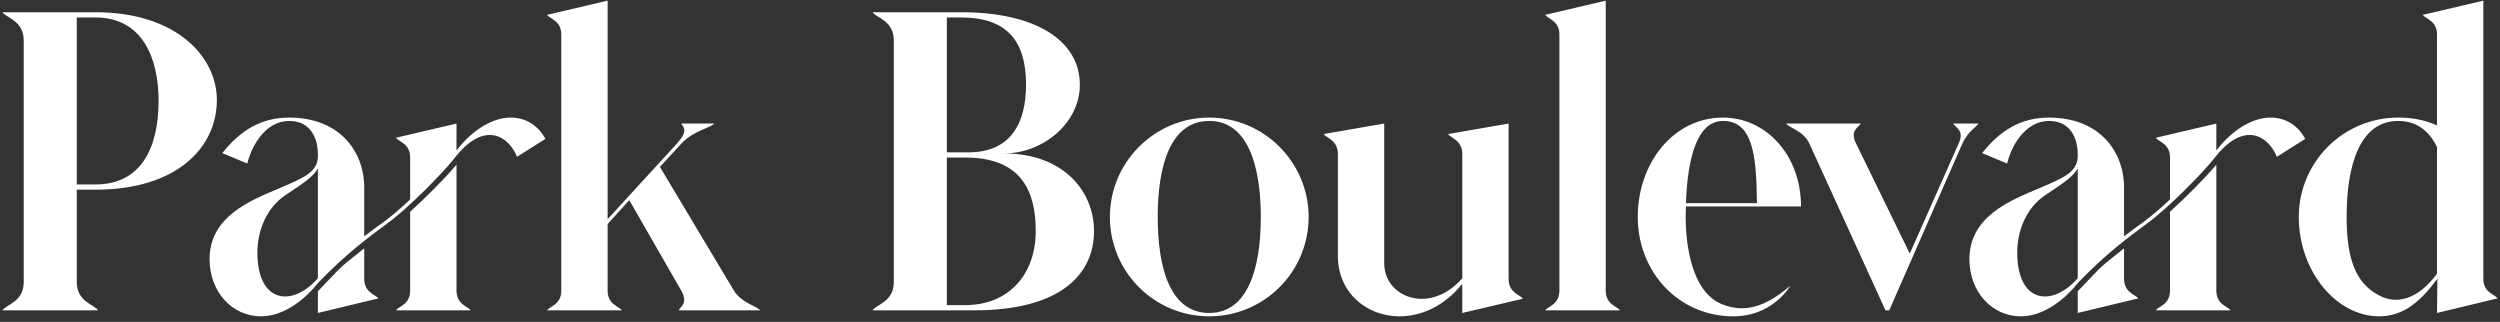 <?xml version="1.0" encoding="UTF-8"?> <svg xmlns="http://www.w3.org/2000/svg" width="435" height="56" viewBox="0 0 435 56" fill="none"><rect x="0" y="0" width="435" height="56" fill="#333333" stroke="none"/> <path d="M16.609 32.095C24.604 32.095 27.594 25.66 27.594 17.535C27.594 9.93 24.669 3.04 16.609 3.04H13.359V32.095H16.609ZM0.424 54C1.074 52.96 4.129 52.57 4.129 49.06V7.07C4.129 3.56 1.074 3.105 0.424 2.13H16.609C30.779 2.13 37.734 9.93 37.734 17.405C37.734 25.66 30.779 33.005 16.609 33.005H13.359V49.06C13.359 52.57 16.414 52.96 17.064 54H0.424ZM79.429 50.555C79.429 53.025 81.444 53.285 81.899 54H68.899C69.354 53.285 71.369 53.025 71.369 50.555V36.84C74.229 34.24 77.479 30.99 79.429 28.65V50.555ZM36.464 45.095C36.464 37.685 43.549 34.89 48.489 32.81C52.714 30.99 55.314 30.015 55.314 27.155V26.83C55.314 24.295 54.209 21.045 50.309 21.045C46.149 21.045 43.744 25.465 43.029 28.455L38.674 26.635C41.794 22.735 45.369 20.46 50.309 20.46C58.954 20.46 63.374 26.18 63.374 32.68V41.13C64.609 40.155 65.714 39.375 66.884 38.53C68.249 37.49 69.744 36.255 71.369 34.695V27.415C71.369 24.945 69.354 24.685 68.899 23.97L79.429 21.5V26.18C82.549 22.15 86.124 20.46 88.854 20.46C91.584 20.46 93.664 21.89 94.899 24.165L89.959 27.285C88.464 23.58 84.304 21.11 79.429 27.09C77.089 30.145 70.914 36.32 67.339 38.92C64.154 41.26 60.254 44.12 55.314 49.255C53.494 51.595 49.724 55.04 45.434 55.04C40.299 55.04 36.464 50.685 36.464 45.095ZM44.784 43.925C44.784 52.83 50.894 53.48 55.314 48.41V29.3C54.469 30.795 52.844 31.835 49.724 33.915C46.279 36.19 44.784 40.285 44.784 43.925ZM55.314 54.455V50.685C60.514 45.225 58.824 46.915 63.374 43.21V48.475C63.374 50.945 65.389 51.27 65.844 51.92L55.314 54.455ZM118.075 54C118.465 53.285 119.765 52.765 118.53 50.555L109.495 34.825L105.725 38.985V50.555C105.725 53.025 107.74 53.285 108.195 54H95.195C95.65 53.285 97.665 53.025 97.665 50.555V6.03C97.665 3.56 95.65 3.3 95.195 2.585L105.725 0.115V38.14L117.815 24.945C119.83 22.67 118.92 22.215 118.53 21.5H124.25C123.795 22.215 120.74 22.67 118.595 24.945L114.825 29.04L127.695 50.555C129.06 52.765 131.79 53.285 132.245 54H118.075ZM167.936 53.09C175.736 53.09 180.221 47.5 180.221 40.22C180.221 33.265 177.751 27.415 167.936 27.415H164.751V53.09H167.936ZM151.816 54C152.466 52.96 155.521 52.57 155.521 49.06V7.07C155.521 3.56 152.466 3.105 151.816 2.13H167.286C180.221 2.13 187.891 7.07 187.891 14.74C187.891 21.435 181.456 26.7 174.696 26.7C185.031 26.7 190.361 33.265 190.361 40.22C190.361 47.5 184.836 54 169.496 54H151.816ZM164.751 26.505H168.521C175.866 26.505 178.531 21.435 178.531 14.74C178.531 7.07 175.151 3.04 167.221 3.04H164.751V26.505ZM210.411 54.455C217.171 54.455 219.381 46.59 219.381 37.75C219.381 28.975 217.171 21.045 210.411 21.045C203.586 21.045 201.441 28.975 201.441 37.75C201.441 46.59 203.586 54.455 210.411 54.455ZM193.121 37.75C193.121 28.26 200.856 20.46 210.411 20.46C219.966 20.46 227.701 28.26 227.701 37.75C227.701 47.305 219.966 55.04 210.411 55.04C200.856 55.04 193.121 47.305 193.121 37.75ZM254.439 49.385C251.254 53.35 247.224 55.04 243.519 55.04C237.734 55.04 232.794 50.88 232.794 44.575V26.83C232.794 24.36 230.779 24.035 230.324 23.32L240.854 21.5V45.81C240.854 51.79 248.849 54.845 254.439 48.41V26.83C254.439 24.36 252.424 24.035 251.969 23.32L262.499 21.5V48.54C262.499 51.01 264.579 51.27 264.969 51.985L254.439 54.455V49.385ZM279.397 50.555C279.397 53.025 281.412 53.285 281.867 54H268.867C269.322 53.285 271.337 53.025 271.337 50.555V6.03C271.337 3.56 269.322 3.3 268.867 2.585L279.397 0.115V50.555ZM299.791 21.045C295.241 21.045 293.616 27.675 293.356 35.345H305.706C305.641 26.635 304.861 21.045 299.791 21.045ZM284.971 37.75C284.971 28.325 291.211 20.46 299.791 20.46C307.266 20.46 313.376 26.96 313.376 35.93H293.356C293.096 40.415 293.681 50.425 299.531 52.895C304.341 54.91 308.176 52.505 311.556 49.71C309.411 52.895 305.966 55.04 301.611 55.04C292.056 55.04 284.971 47.305 284.971 37.75ZM344.261 21.5C343.806 22.215 342.506 22.735 341.466 24.945L328.726 54H328.076L314.816 24.945C313.776 22.735 311.241 22.215 310.786 21.5H323.786C323.331 22.215 321.836 22.735 322.941 24.945L332.301 44.12L340.816 24.945C341.856 22.735 340.296 22.215 339.841 21.5H344.261ZM385.64 50.555C385.64 53.025 387.655 53.285 388.11 54H375.11C375.565 53.285 377.58 53.025 377.58 50.555V36.84C380.44 34.24 383.69 30.99 385.64 28.65V50.555ZM342.675 45.095C342.675 37.685 349.76 34.89 354.7 32.81C358.925 30.99 361.525 30.015 361.525 27.155V26.83C361.525 24.295 360.42 21.045 356.52 21.045C352.36 21.045 349.955 25.465 349.24 28.455L344.885 26.635C348.005 22.735 351.58 20.46 356.52 20.46C365.165 20.46 369.585 26.18 369.585 32.68V41.13C370.82 40.155 371.925 39.375 373.095 38.53C374.46 37.49 375.955 36.255 377.58 34.695V27.415C377.58 24.945 375.565 24.685 375.11 23.97L385.64 21.5V26.18C388.76 22.15 392.335 20.46 395.065 20.46C397.795 20.46 399.875 21.89 401.11 24.165L396.17 27.285C394.675 23.58 390.515 21.11 385.64 27.09C383.3 30.145 377.125 36.32 373.55 38.92C370.365 41.26 366.465 44.12 361.525 49.255C359.705 51.595 355.935 55.04 351.645 55.04C346.51 55.04 342.675 50.685 342.675 45.095ZM350.995 43.925C350.995 52.83 357.105 53.48 361.525 48.41V29.3C360.68 30.795 359.055 31.835 355.935 33.915C352.49 36.19 350.995 40.285 350.995 43.925ZM361.525 54.455V50.685C366.725 45.225 365.035 46.915 369.585 43.21V48.475C369.585 50.945 371.6 51.27 372.055 51.92L361.525 54.455ZM413.966 51.4C417.021 53.09 420.791 52.05 424.041 47.63V25.595C422.676 22.8 420.531 21.045 417.281 21.045C410.521 21.045 408.311 28.91 408.311 37.75C408.311 44.9 409.806 49.255 413.966 51.4ZM399.991 37.75C399.991 28.195 407.726 20.46 417.281 20.46C419.686 20.46 421.896 20.85 424.041 21.825V6.03C424.041 3.56 422.026 3.3 421.571 2.585L432.101 0.115V48.475C432.101 50.945 434.116 51.205 434.571 51.92L424.041 54.455L424.106 48.475C421.051 52.7 417.996 55.04 413.966 55.04C406.556 55.04 399.991 47.24 399.991 37.75Z" fill="white"></path> </svg> 